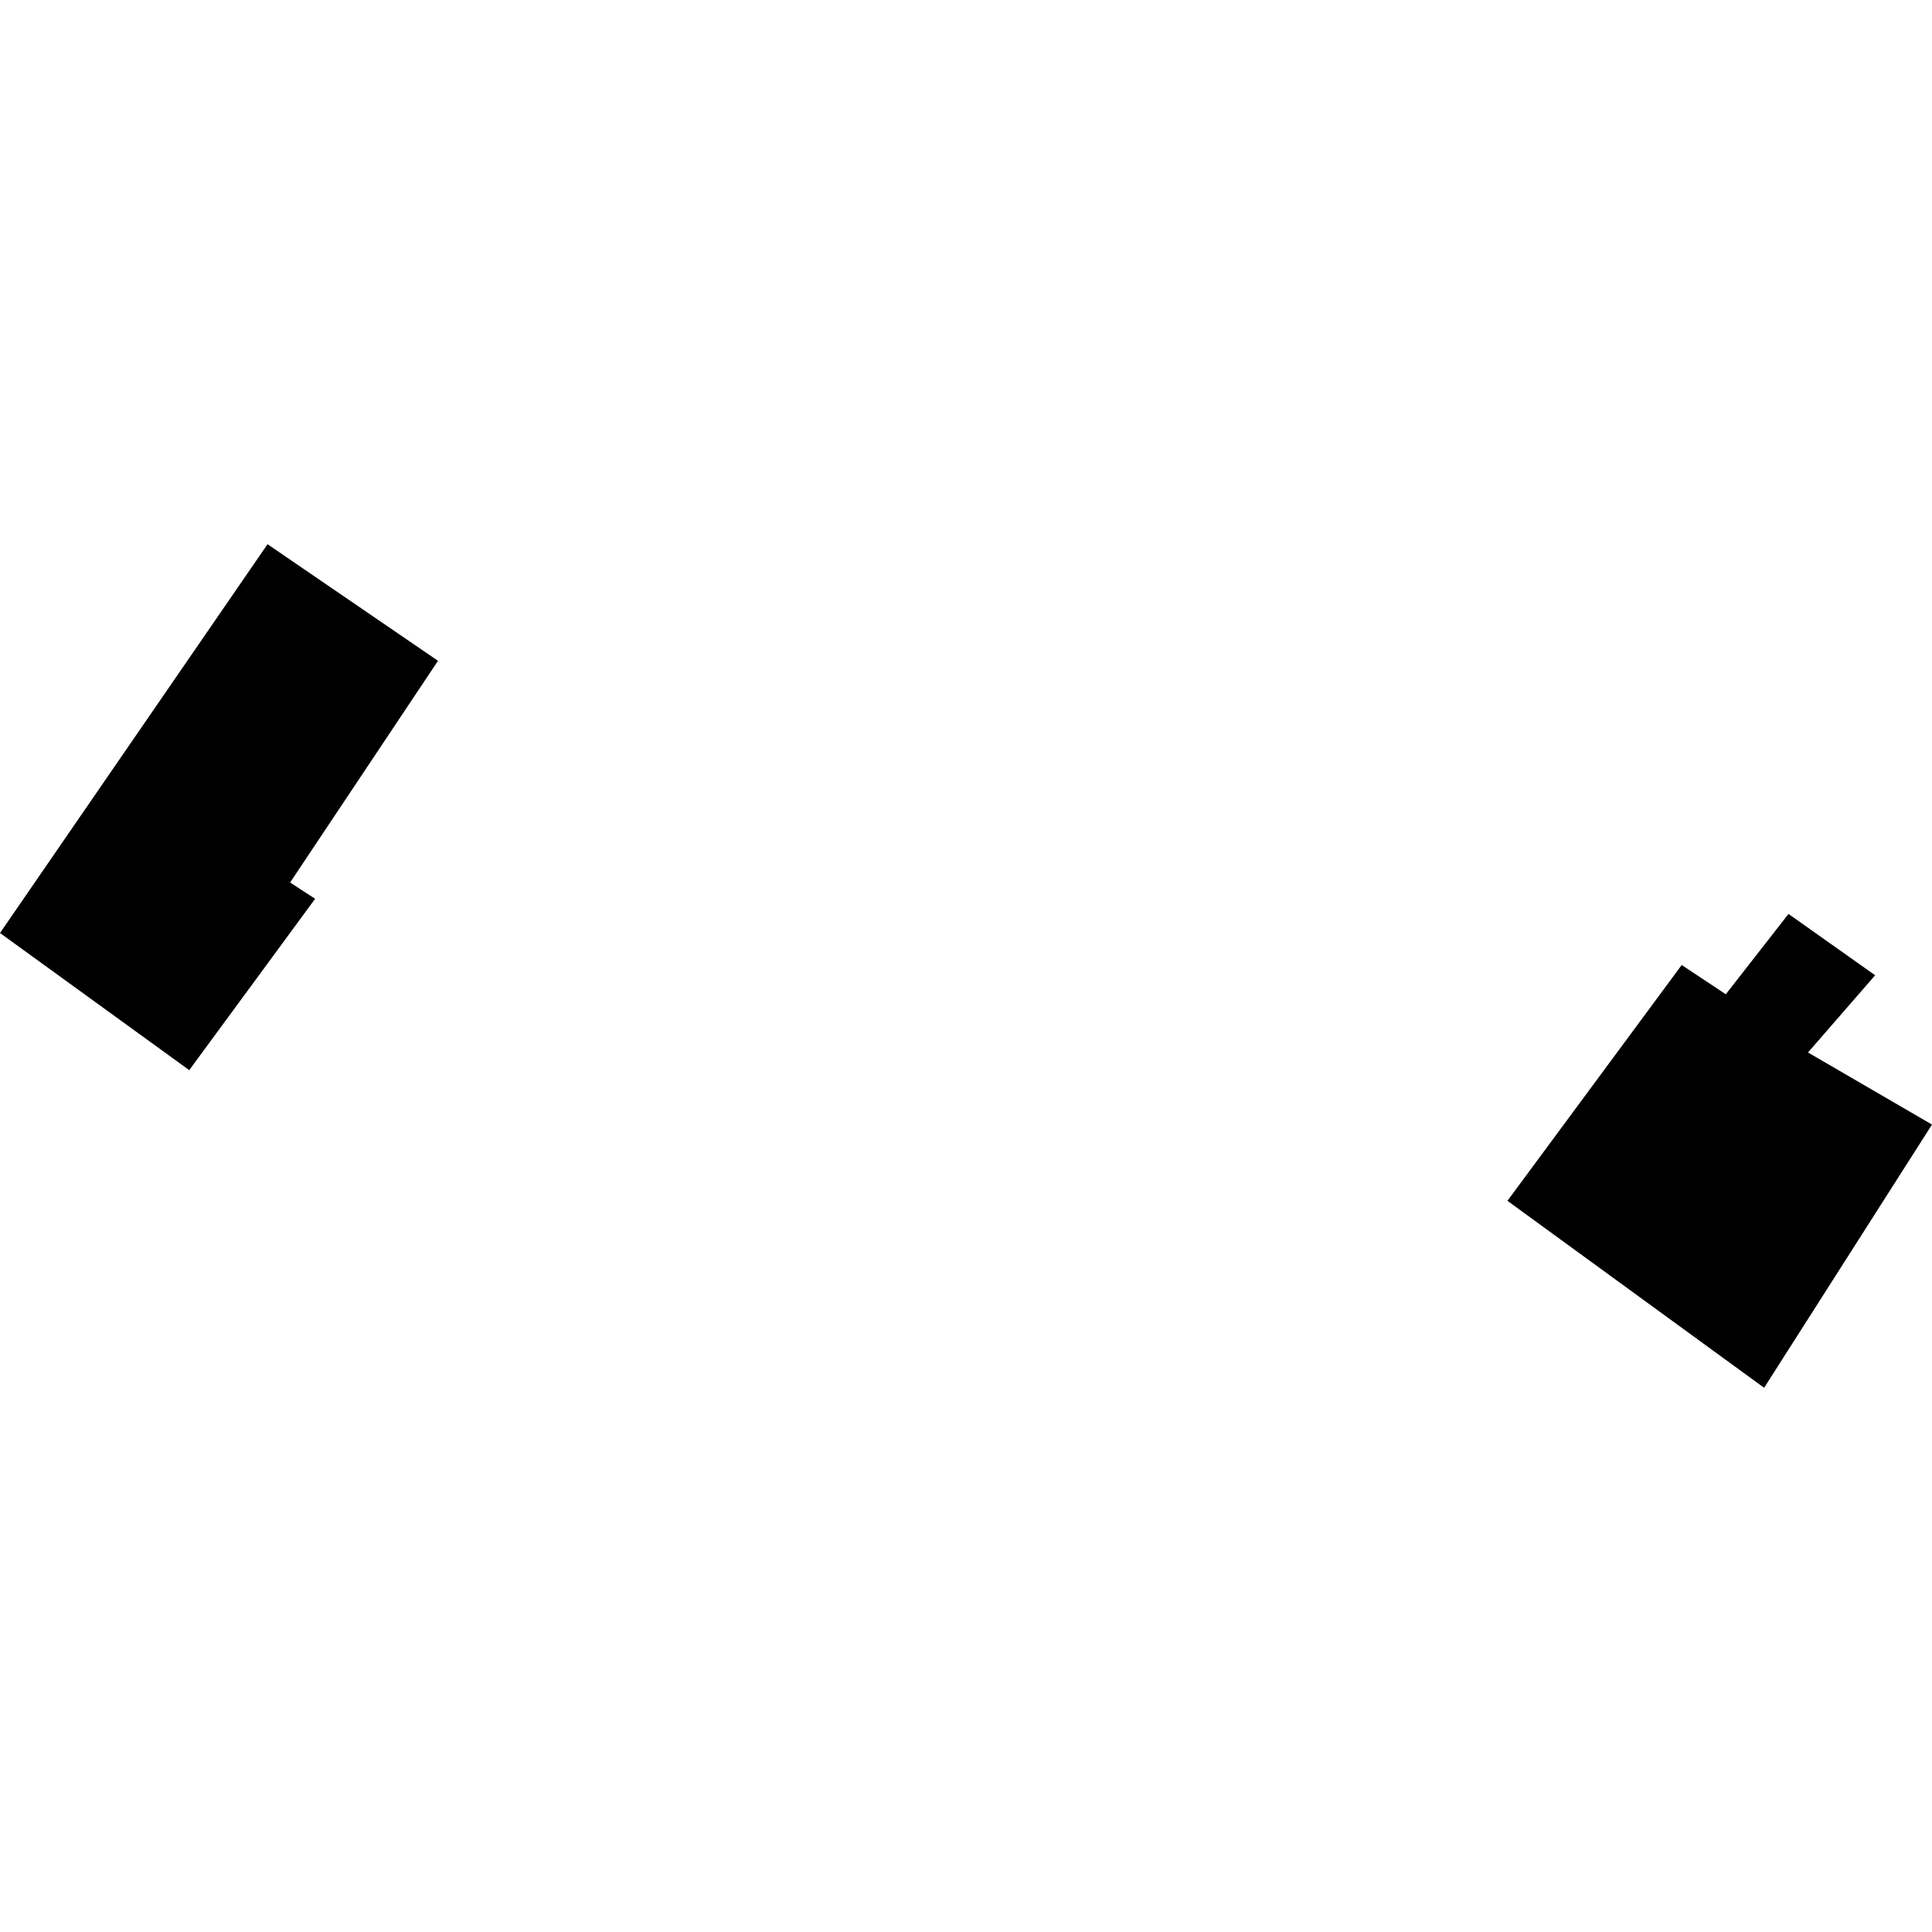<?xml version="1.0" encoding="utf-8" standalone="no"?>
<!DOCTYPE svg PUBLIC "-//W3C//DTD SVG 1.1//EN"
  "http://www.w3.org/Graphics/SVG/1.1/DTD/svg11.dtd">
<!-- Created with matplotlib (https://matplotlib.org/) -->
<svg height="288pt" version="1.1" viewBox="0 0 288 288" width="288pt" xmlns="http://www.w3.org/2000/svg" xmlns:xlink="http://www.w3.org/1999/xlink">
 <defs>
  <style type="text/css">
*{stroke-linecap:butt;stroke-linejoin:round;}
  </style>
 </defs>
 <g id="figure_1">
  <g id="patch_1">
   <path d="M 0 288 
L 288 288 
L 288 0 
L 0 0 
z
" style="fill:none;opacity:0;"/>
  </g>
  <g id="axes_1">
   <g id="PatchCollection_1">
    <path clip-path="url(#p61b5d5663b)" d="M 224.711 179.003 
L 250.688 143.853 
L 257.261 148.213 
L 266.608 136.239 
L 279.524 145.38 
L 269.515 156.892 
L 288 167.638 
L 262.975 206.875 
L 224.711 179.003 
"/>
    <path clip-path="url(#p61b5d5663b)" d="M -0 139.083 
L 39.882 81.125 
L 65.291 98.505 
L 43.246 131.556 
L 46.976 133.981 
L 28.209 159.524 
L -0 139.083 
"/>
   </g>
  </g>
 </g>
 <defs>
  <clipPath id="p61b5d5663b">
   <rect height="125.751" width="288" x="0" y="81.125"/>
  </clipPath>
 </defs>
</svg>
